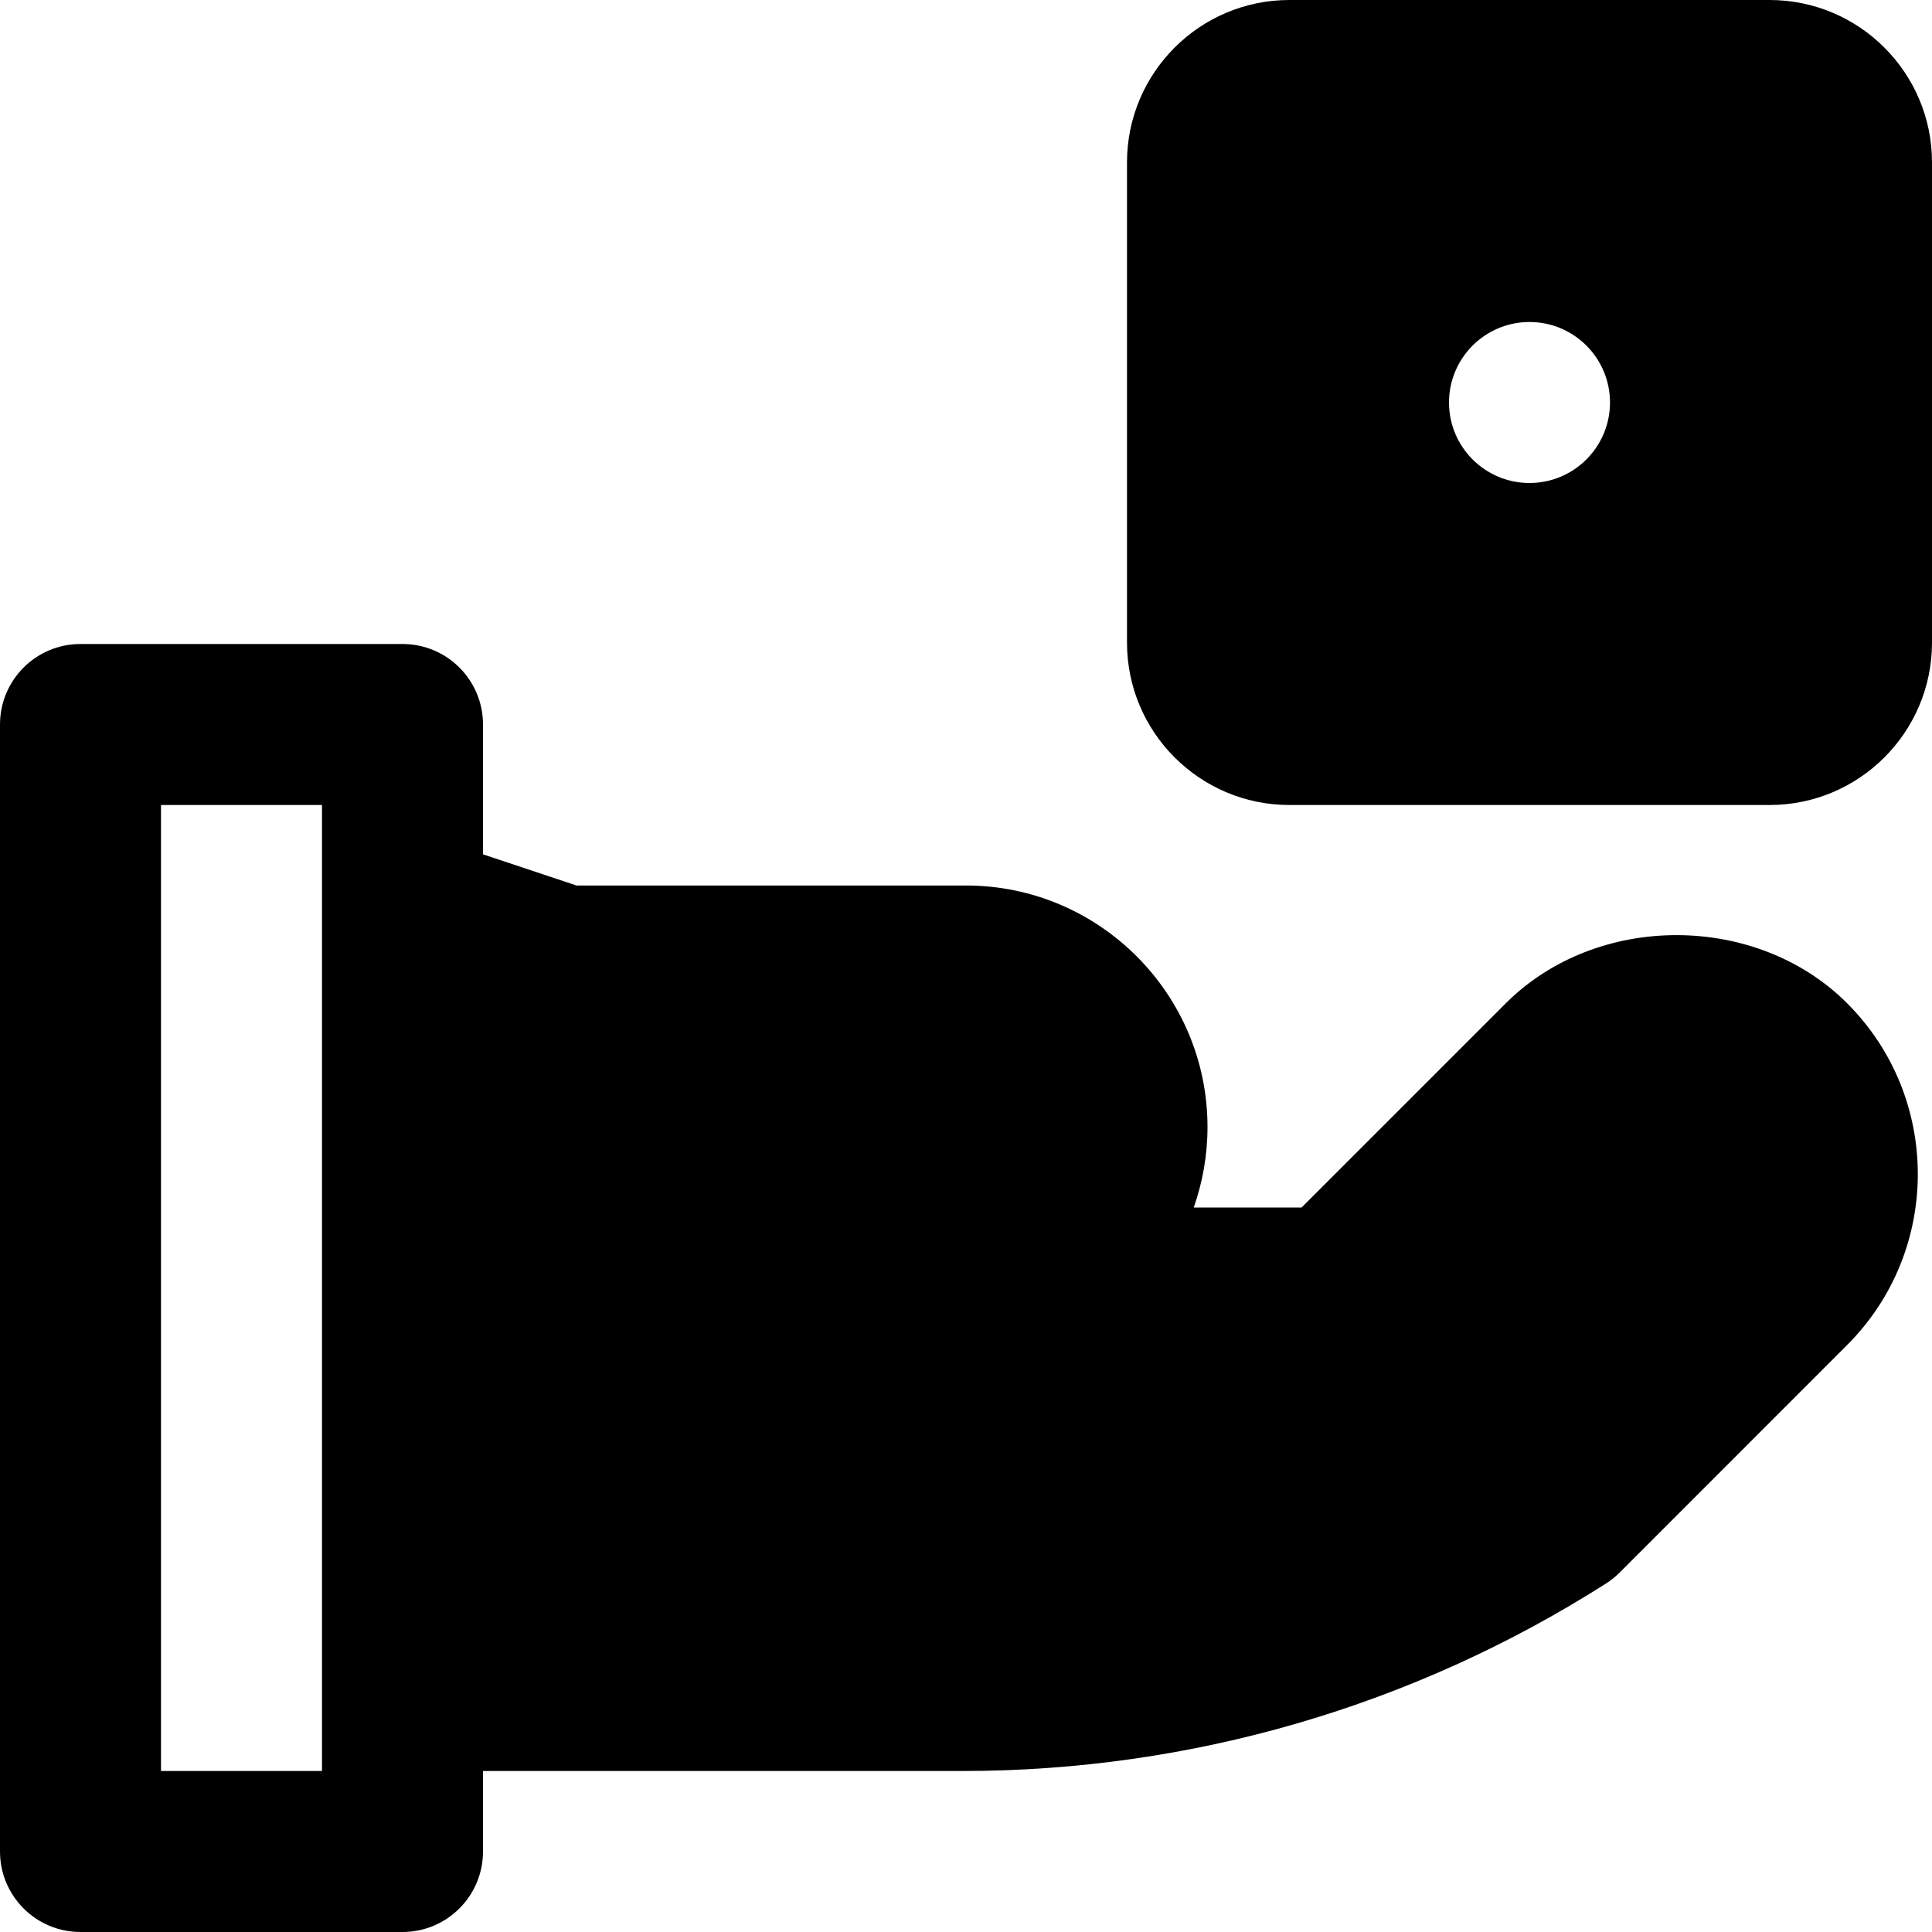 <?xml version="1.0" encoding="iso-8859-1"?>
<!-- Uploaded to: SVG Repo, www.svgrepo.com, Generator: SVG Repo Mixer Tools -->
<svg fill="#000000" height="800px" width="800px" version="1.1" id="Layer_1" xmlns="http://www.w3.org/2000/svg" xmlns:xlink="http://www.w3.org/1999/xlink" 
	 viewBox="0 0 512 512" xml:space="preserve">
<g>
	<g>
		<g>
			<path d="M468.971,0H341.696c-23.744,0-43.029,19.307-43.029,43.029v127.275c0,23.723,19.285,43.029,43.029,43.029h127.275
				c23.744,0,43.029-19.307,43.029-43.029V43.029C512,19.307,492.715,0,468.971,0z M405.333,128
				C393.557,128,384,118.443,384,106.667s9.557-21.333,21.333-21.333s21.333,9.557,21.333,21.333S417.109,128,405.333,128z"/>
			<path d="M399.04,265.899L344.939,320h-28.587c2.347-6.677,3.648-13.845,3.648-21.333c0-35.285-28.715-64-64-64H152.789
				L128,226.411V192c0-11.776-9.536-21.333-21.333-21.333H21.333C9.536,170.667,0,180.224,0,192v298.667
				C0,502.443,9.536,512,21.333,512h85.333c11.797,0,21.333-9.557,21.333-21.333v-21.333h127.061
				c60.501,0,119.467-17.173,170.517-49.664c1.323-0.832,2.517-1.813,3.627-2.901l60.331-60.352
				c24.939-24.96,24.939-65.557,0-90.517C465.451,241.792,423.125,241.792,399.04,265.899z M85.333,241.771V448v21.333H42.667v-256
				h42.667V241.771z"/>
		</g>
	</g>
</g>
</svg>